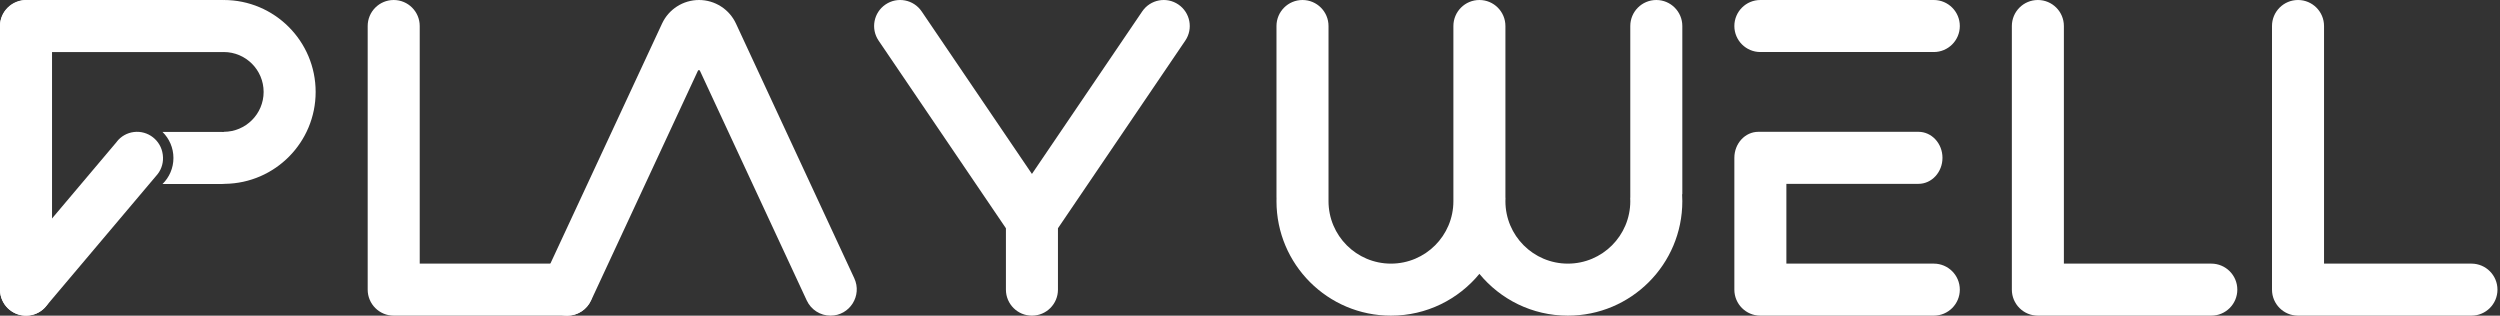 <svg width="396" height="50" viewBox="0 0 396 50" fill="none" xmlns="http://www.w3.org/2000/svg">
<rect x="0" y="0" width="396" height="50" fill="#333333" stroke="none"/>
<path d="M359.885 45.879C359.885 48.155 361.73 50 364.006 50H391.478C393.754 50 395.599 48.155 395.599 45.879C395.599 43.603 393.754 41.758 391.478 41.758H368.127L368.127 4.121C368.127 1.845 366.282 0 364.006 0C361.73 0 359.885 1.845 359.885 4.121L359.885 45.875C359.885 45.876 359.885 45.878 359.885 45.879Z" fill="white"/>
<path d="M318.677 45.879C318.677 48.155 320.522 50 322.798 50H350.27C352.546 50 354.391 48.155 354.391 45.879C354.391 43.603 352.546 41.758 350.27 41.758H326.919L326.919 4.121C326.919 1.845 325.074 0 322.798 0C320.522 0 318.677 1.845 318.677 4.121L318.677 45.875C318.677 45.876 318.677 45.878 318.677 45.879Z" fill="white"/>
<path d="M278.842 0C276.566 0 274.722 1.845 274.722 4.121C274.722 6.397 276.566 8.242 278.842 8.242H306.315C308.59 8.242 310.435 6.397 310.435 4.121C310.435 1.845 308.59 0 306.315 0H278.842Z" fill="white"/>
<path d="M274.722 45.875C274.722 45.876 274.722 45.878 274.722 45.879C274.722 48.155 276.566 50 278.842 50H306.315C308.59 50 310.435 48.155 310.435 45.879C310.435 43.603 308.59 41.758 306.315 41.758H282.963V29.121H303.884C305.985 29.121 307.688 27.276 307.688 25C307.688 22.724 305.985 20.879 303.884 20.879H278.525C276.425 20.879 274.722 22.724 274.722 25L274.722 45.875Z" fill="white"/>
<path d="M202.195 4.121C202.195 1.845 204.04 0 206.316 0C208.592 0 210.437 1.845 210.437 4.121V31.868C210.437 37.33 214.865 41.758 220.327 41.758C225.789 41.758 230.217 37.33 230.217 31.868V16.669C230.217 16.669 230.217 16.669 230.217 16.669L230.217 4.121C230.217 1.845 232.062 0 234.338 0C236.613 0 238.458 1.845 238.458 4.121V31.319H238.473C238.463 31.501 238.458 31.684 238.458 31.868C238.458 37.33 242.886 41.758 248.348 41.758C253.81 41.758 258.238 37.33 258.238 31.868C258.238 31.684 258.233 31.501 258.223 31.319H258.238L258.238 4.121C258.238 1.845 260.083 0 262.359 0C264.635 0 266.48 1.845 266.48 4.121V30.769H266.447C266.469 31.133 266.48 31.499 266.48 31.868C266.48 41.882 258.362 50 248.348 50C242.704 50 237.663 47.421 234.338 43.378C231.012 47.421 225.971 50 220.327 50C210.313 50 202.195 41.882 202.195 31.868C202.195 31.684 202.198 31.501 202.203 31.319H202.195V4.121Z" fill="white"/>
<path d="M140.267 0.711C142.15 -0.567 144.712 -0.076 145.99 1.807L163.459 27.551L180.928 1.807C182.206 -0.076 184.769 -0.567 186.652 0.711C188.535 1.989 189.026 4.552 187.748 6.435L167.58 36.156V45.879C167.58 48.155 165.735 50 163.459 50C161.183 50 159.338 48.155 159.338 45.879V36.156L139.171 6.435C137.893 4.552 138.383 1.989 140.267 0.711Z" fill="white"/>
<path d="M110.723 0C108.214 0 105.927 1.454 104.869 3.734L86.105 44.066C84.825 46.83 86.837 50 89.868 50C91.489 50 92.952 49.057 93.632 47.59L110.553 11.2C110.618 11.069 110.801 11.069 110.866 11.2L127.787 47.59C128.467 49.057 129.943 50 131.551 50C134.595 50 136.607 46.83 135.314 44.066L116.576 3.734C115.518 1.454 113.231 0 110.723 0Z" fill="white"/>
<path d="M58.242 45.879C58.242 48.155 60.087 50 62.363 50H89.835C92.111 50 93.956 48.155 93.956 45.879C93.956 43.603 92.111 41.758 89.835 41.758H66.484L66.484 4.121C66.484 1.845 64.639 0 62.363 0C60.087 0 58.242 1.845 58.242 4.121L58.242 45.875C58.242 45.876 58.242 45.878 58.242 45.879Z" fill="white"/>
<path d="M4.121 50C1.845 50 1.92477e-06 48.155 1.82529e-06 45.879L0 4.121C-9.94813e-08 1.845 1.845 0 4.121 0C6.397 0 8.242 1.845 8.242 4.121L8.242 45.879C8.242 48.155 6.397 50 4.121 50Z" fill="white"/>
<path d="M25.741 29.148H35.109C35.286 29.148 35.461 29.138 35.632 29.12C43.585 29.016 49.999 22.538 49.999 14.561C49.999 6.519 43.48 0 35.439 0V0.007C35.359 0.003 35.278 0 35.197 0H4.363C1.953 0 0 1.847 0 4.125C0 6.403 1.953 8.25 4.363 8.25H35.197C35.286 8.25 35.375 8.247 35.463 8.242C38.942 8.255 41.758 11.079 41.758 14.561C41.758 18.05 38.929 20.879 35.439 20.879V20.91C35.33 20.902 35.22 20.899 35.109 20.899H25.741C26.809 21.947 27.472 23.407 27.472 25.023C27.472 26.639 26.809 28.1 25.741 29.148Z" fill="white"/>
<path d="M18.496 22.461L0.855 43.352C-0.531 45.143 -0.196 47.737 1.599 49.133C3.395 50.528 5.986 50.205 7.371 48.415L24.979 27.567C25.639 26.715 25.928 25.622 25.79 24.556L25.779 24.466C25.491 22.231 23.448 20.632 21.203 20.911C20.125 21.045 19.154 21.597 18.495 22.449L18.496 22.461Z" fill="white"/>
</svg>
